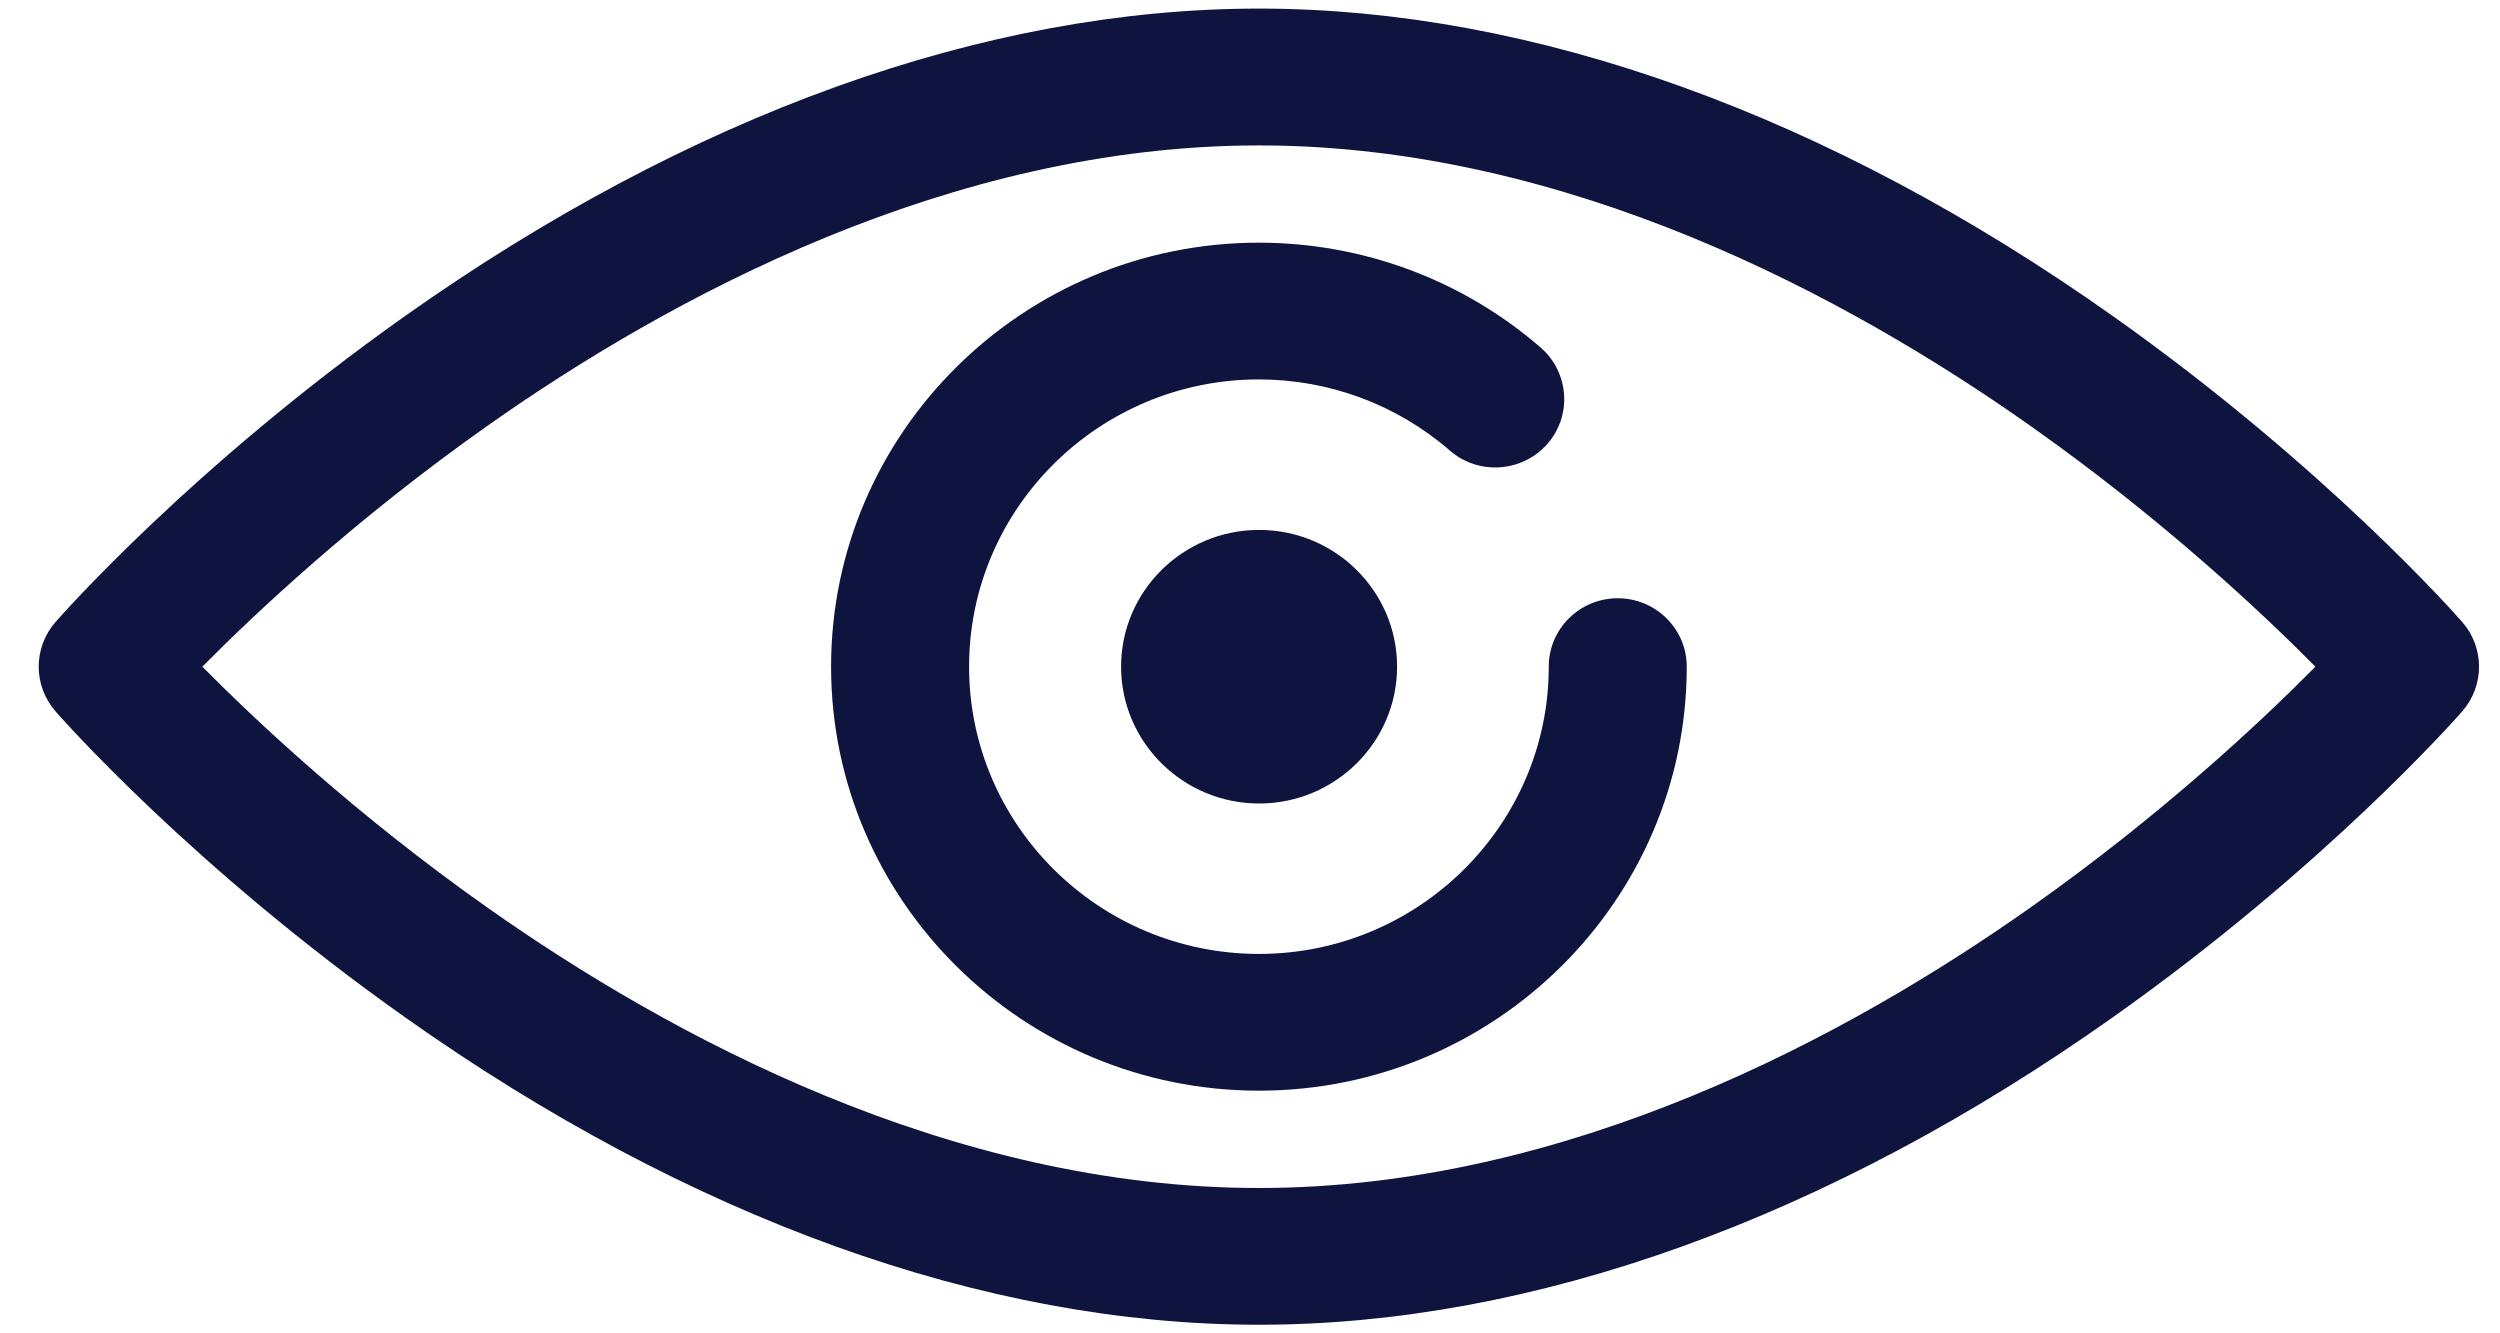 <svg width="30" height="16" viewBox="0 0 30 16" fill="none" xmlns="http://www.w3.org/2000/svg">
<path d="M15.107 15.897C11.814 15.897 8.27 14.621 4.858 12.206C2.307 10.401 0.733 8.613 0.667 8.537C0.397 8.229 0.397 7.771 0.667 7.463C0.733 7.388 2.307 5.599 4.858 3.794C8.27 1.38 11.814 0.103 15.107 0.103C18.4 0.103 21.944 1.379 25.356 3.794C27.906 5.599 29.48 7.388 29.546 7.463C29.816 7.771 29.816 8.229 29.546 8.537C29.48 8.613 27.906 10.401 25.356 12.206C21.944 14.621 18.4 15.897 15.107 15.897ZM2.428 8C3.065 8.644 4.266 9.775 5.853 10.894C8.028 12.427 11.399 14.256 15.107 14.256C18.815 14.256 22.186 12.427 24.36 10.894C25.947 9.775 27.148 8.644 27.785 8C27.148 7.357 25.947 6.226 24.36 5.107C22.186 3.573 18.815 1.745 15.107 1.745C11.399 1.745 8.028 3.573 5.853 5.107C4.267 6.225 3.065 7.357 2.428 8Z" fill="#0F143E"/>
<path d="M15.107 13.088C12.276 13.088 9.973 10.805 9.973 8C9.973 5.194 12.276 2.912 15.107 2.912C16.352 2.912 17.553 3.359 18.488 4.171C18.832 4.47 18.867 4.989 18.566 5.33C18.264 5.67 17.741 5.705 17.397 5.406C16.764 4.856 15.95 4.553 15.107 4.553C13.189 4.553 11.629 6.099 11.629 8C11.629 9.9 13.189 11.447 15.107 11.447C17.024 11.447 18.585 9.9 18.585 8C18.585 7.547 18.955 7.179 19.413 7.179C19.87 7.179 20.241 7.547 20.241 8C20.241 10.805 17.938 13.088 15.107 13.088Z" fill="#0F143E"/>
<path d="M15.109 9.642C14.196 9.642 13.453 8.905 13.453 8C13.453 7.095 14.196 6.359 15.109 6.359C16.023 6.359 16.765 7.095 16.765 8C16.765 8.905 16.023 9.642 15.109 9.642Z" fill="#0F143E"/>
</svg>

